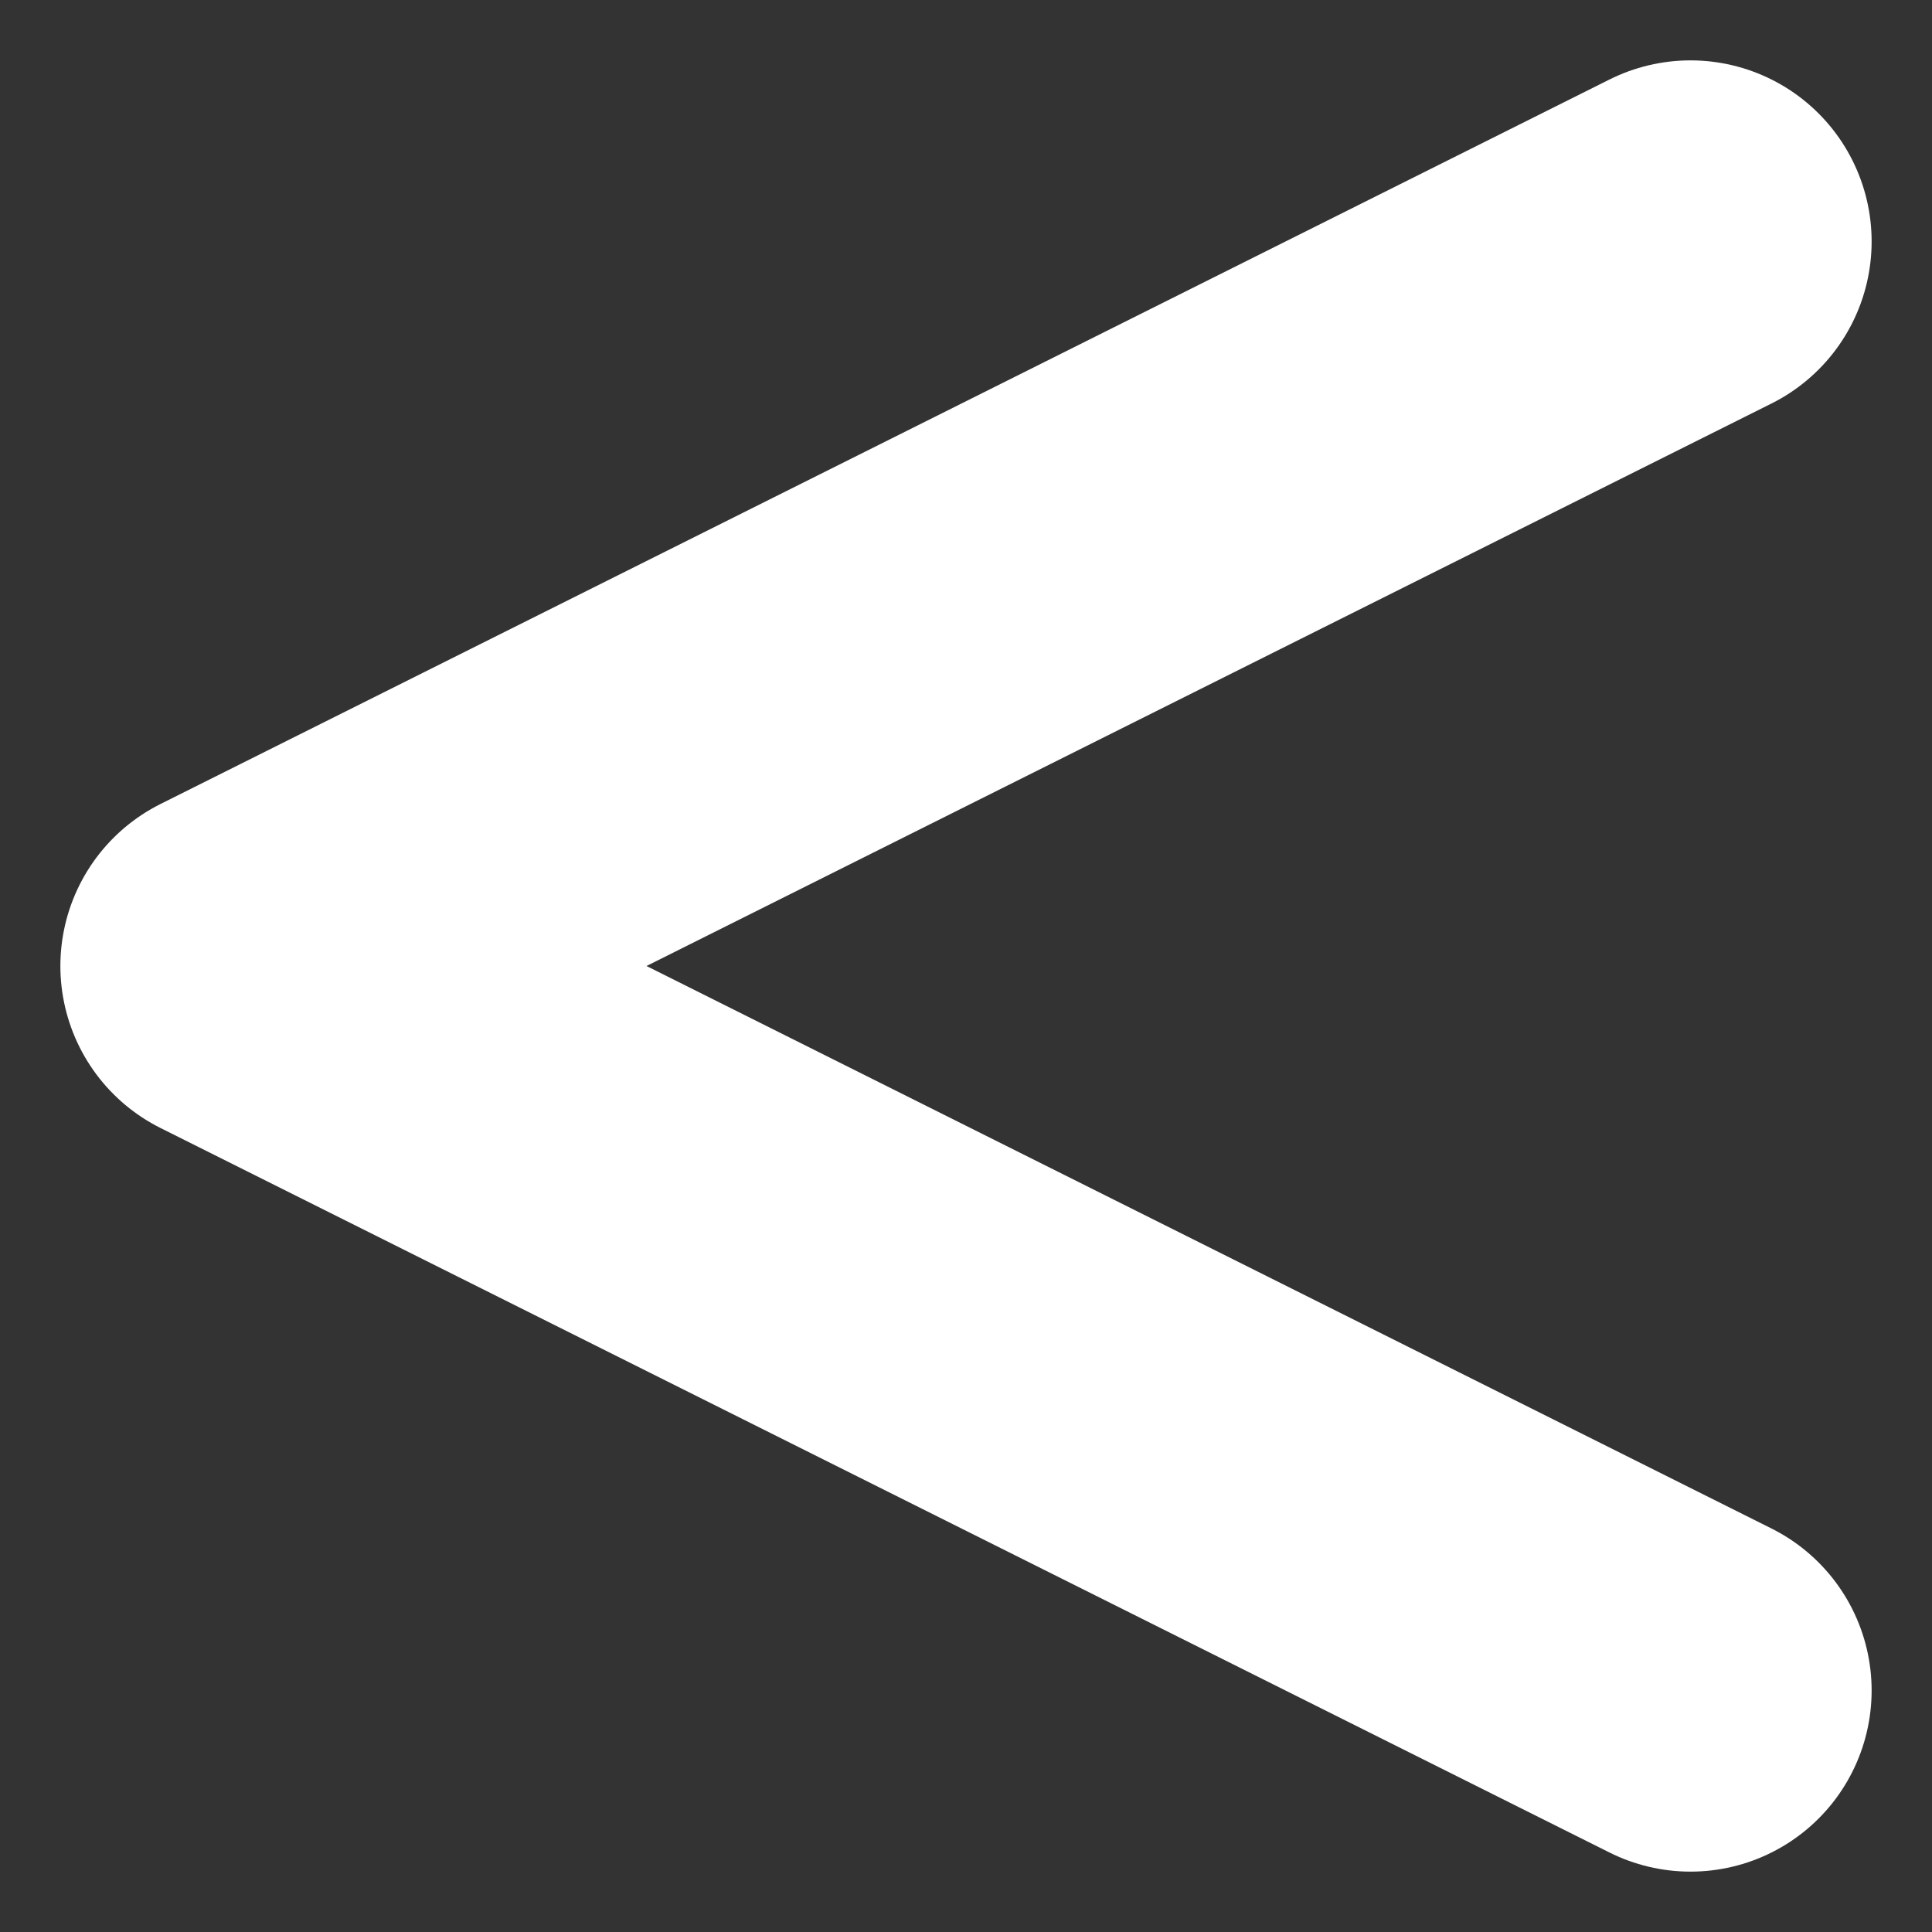 <svg width="16" height="16" viewBox="0 0 16 16" fill="none" xmlns="http://www.w3.org/2000/svg">
<rect x="0" y="0" width="16" height="16" fill="#333333" stroke="none"/>
<path d="M14 14L2 8L14 2" stroke="white" stroke-width="3" stroke-linecap="round" stroke-linejoin="round"/>
</svg>
